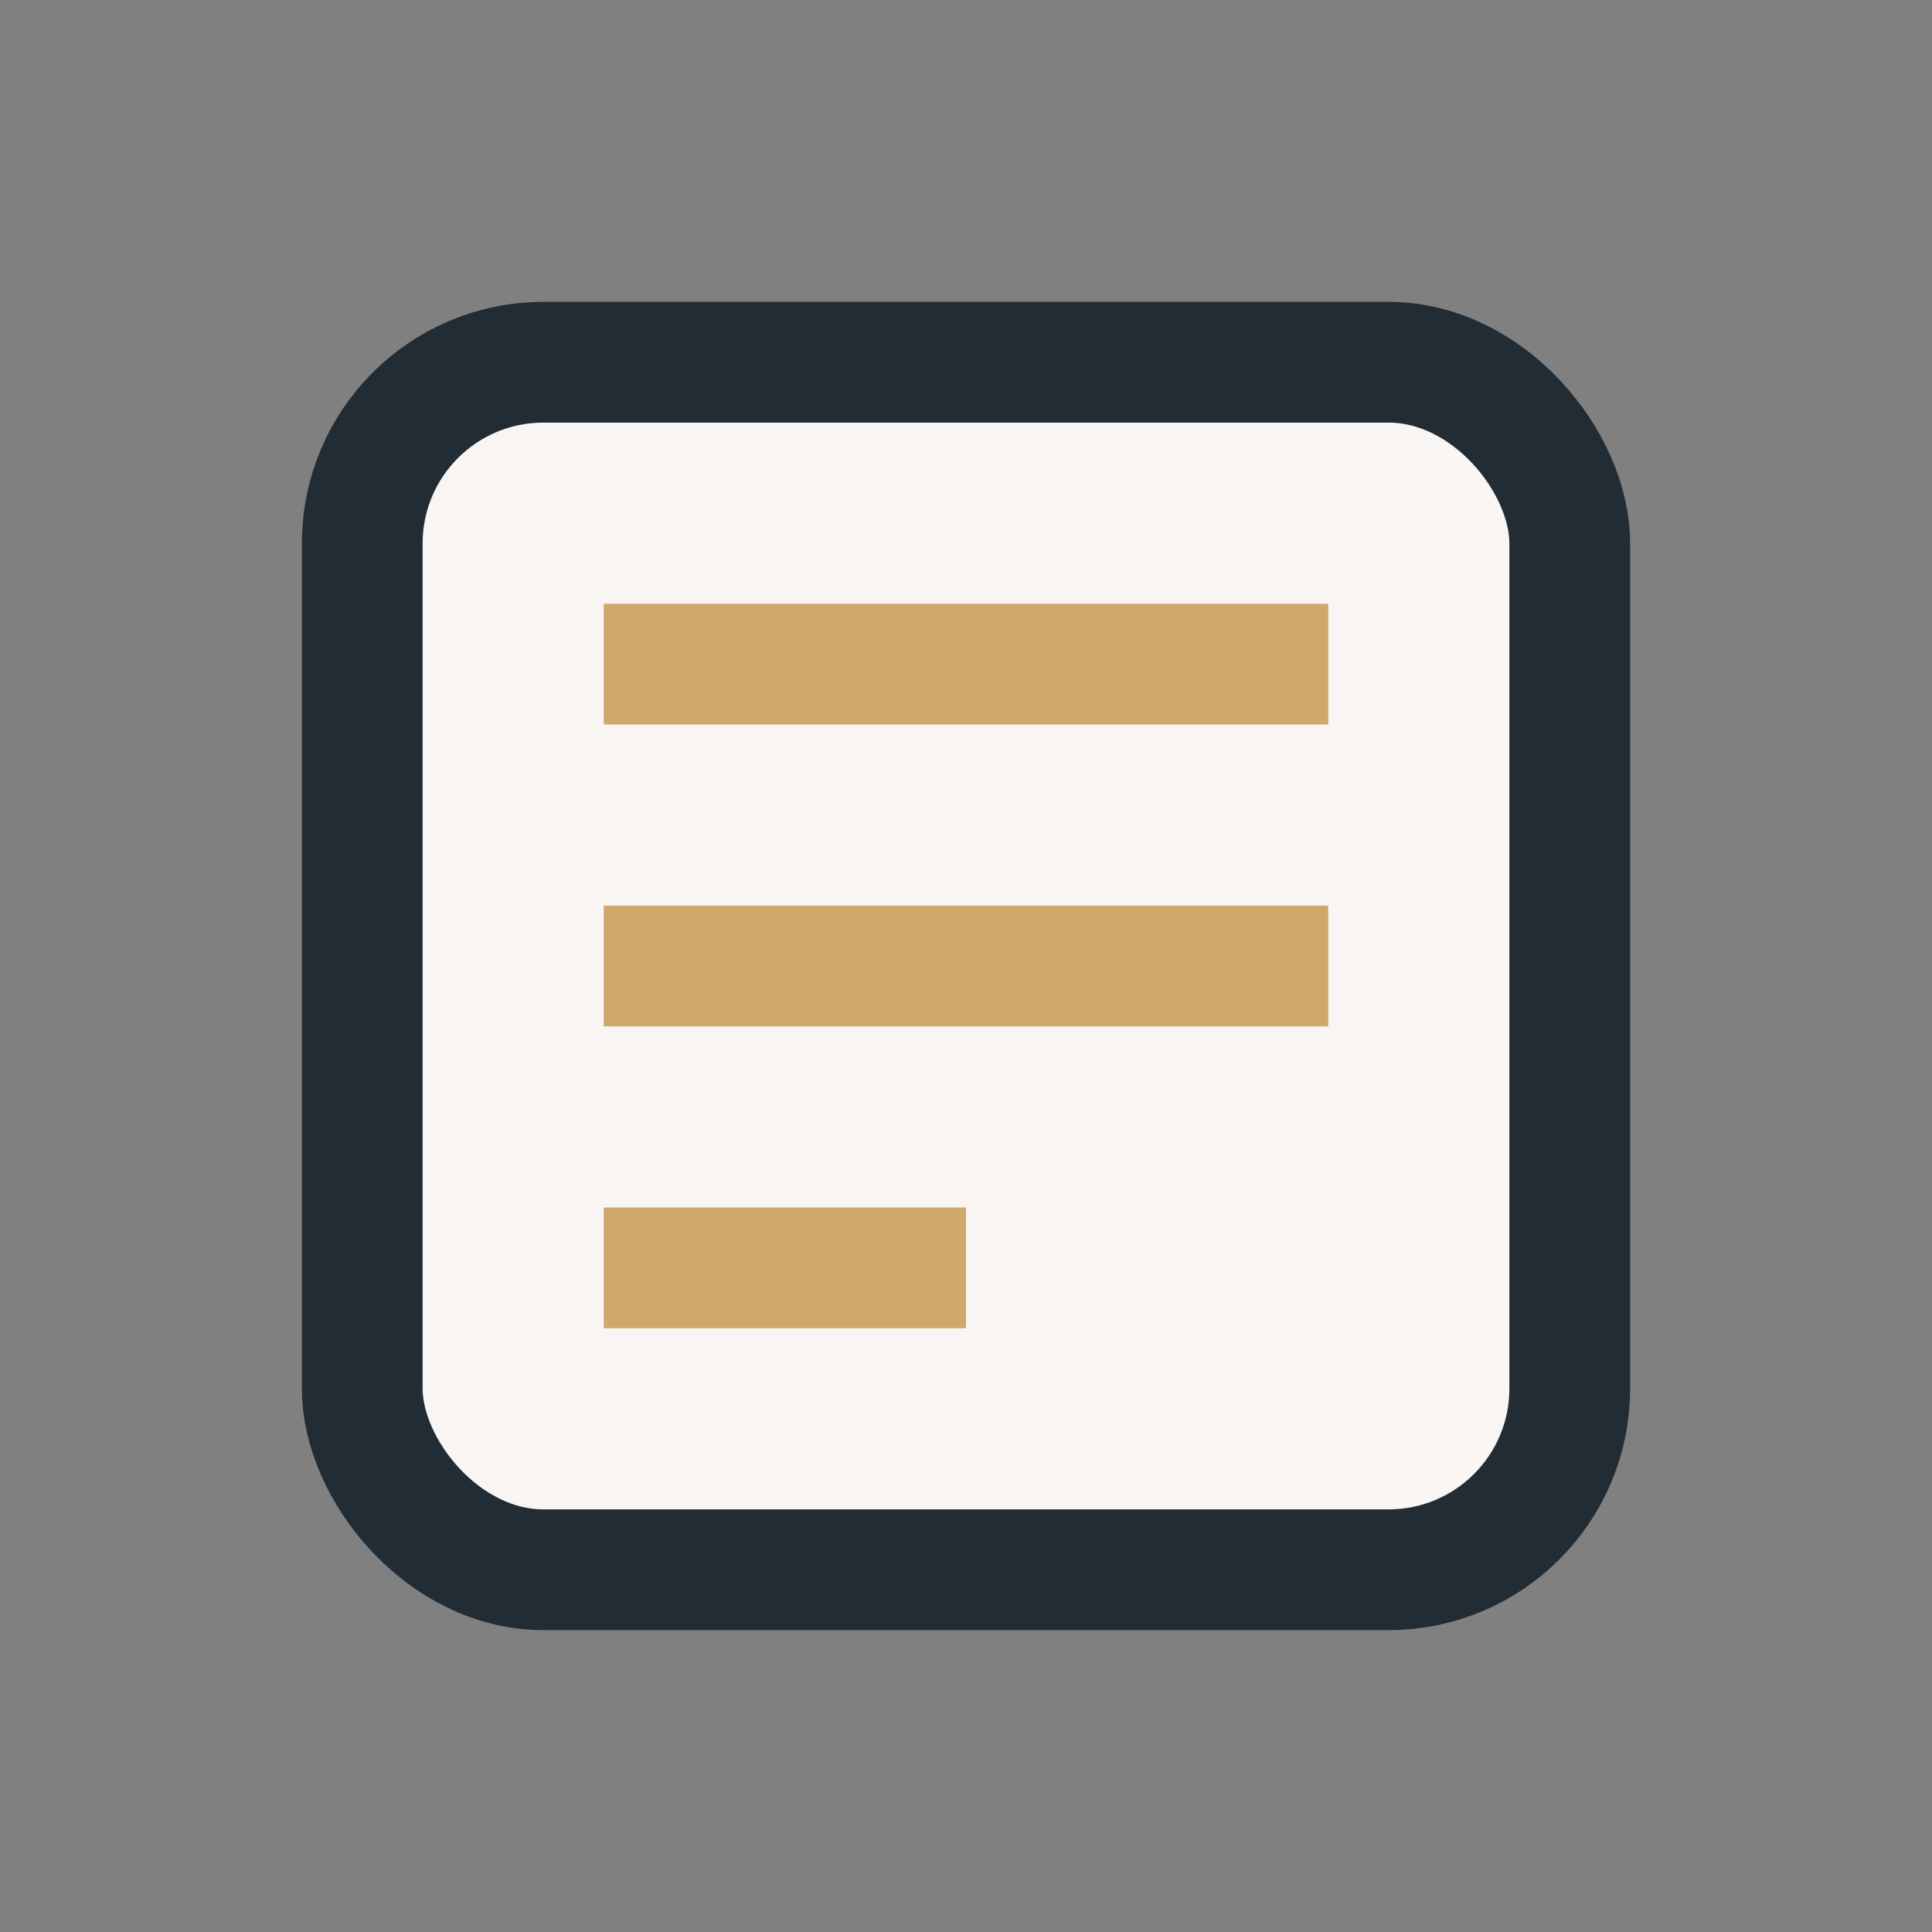 <?xml version="1.0" encoding="UTF-8"?>
<svg xmlns="http://www.w3.org/2000/svg" width="32" height="32" viewBox="0 0 32 32"><rect x="0" y="0" width="32" height="32" fill="#808080" stroke="none"/><rect x="6" y="6" width="20" height="20" rx="3" fill="#F8F5F2" stroke="#222C35" stroke-width="2"/><path d="M10 11h12M10 16h12M10 21h6" stroke="#CFA96C" stroke-width="2"/></svg>